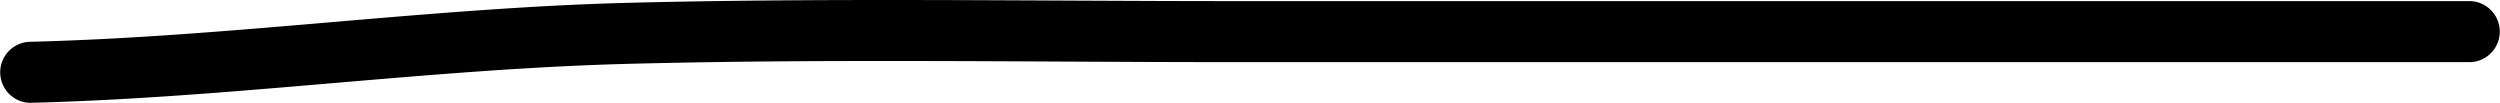 <svg xmlns="http://www.w3.org/2000/svg" viewBox="0 0 92.173 3.791"><title>Hyperlink-1</title><g id="Layer_2" data-name="Layer 2"><g id="Icons"><path d="M1.086,3.791c7.379-.178,14.715-1.247,22.105-1.438,7.419-.191,14.854-.062,22.274-.062H91.086a1.126,1.126,0,0,0,0-2.25H45.466c-7.421,0-14.855-.125-22.274.062C15.802.29,8.464,1.362,1.086,1.541a1.126,1.126,0,0,0,0,2.25Z"/></g></g></svg>